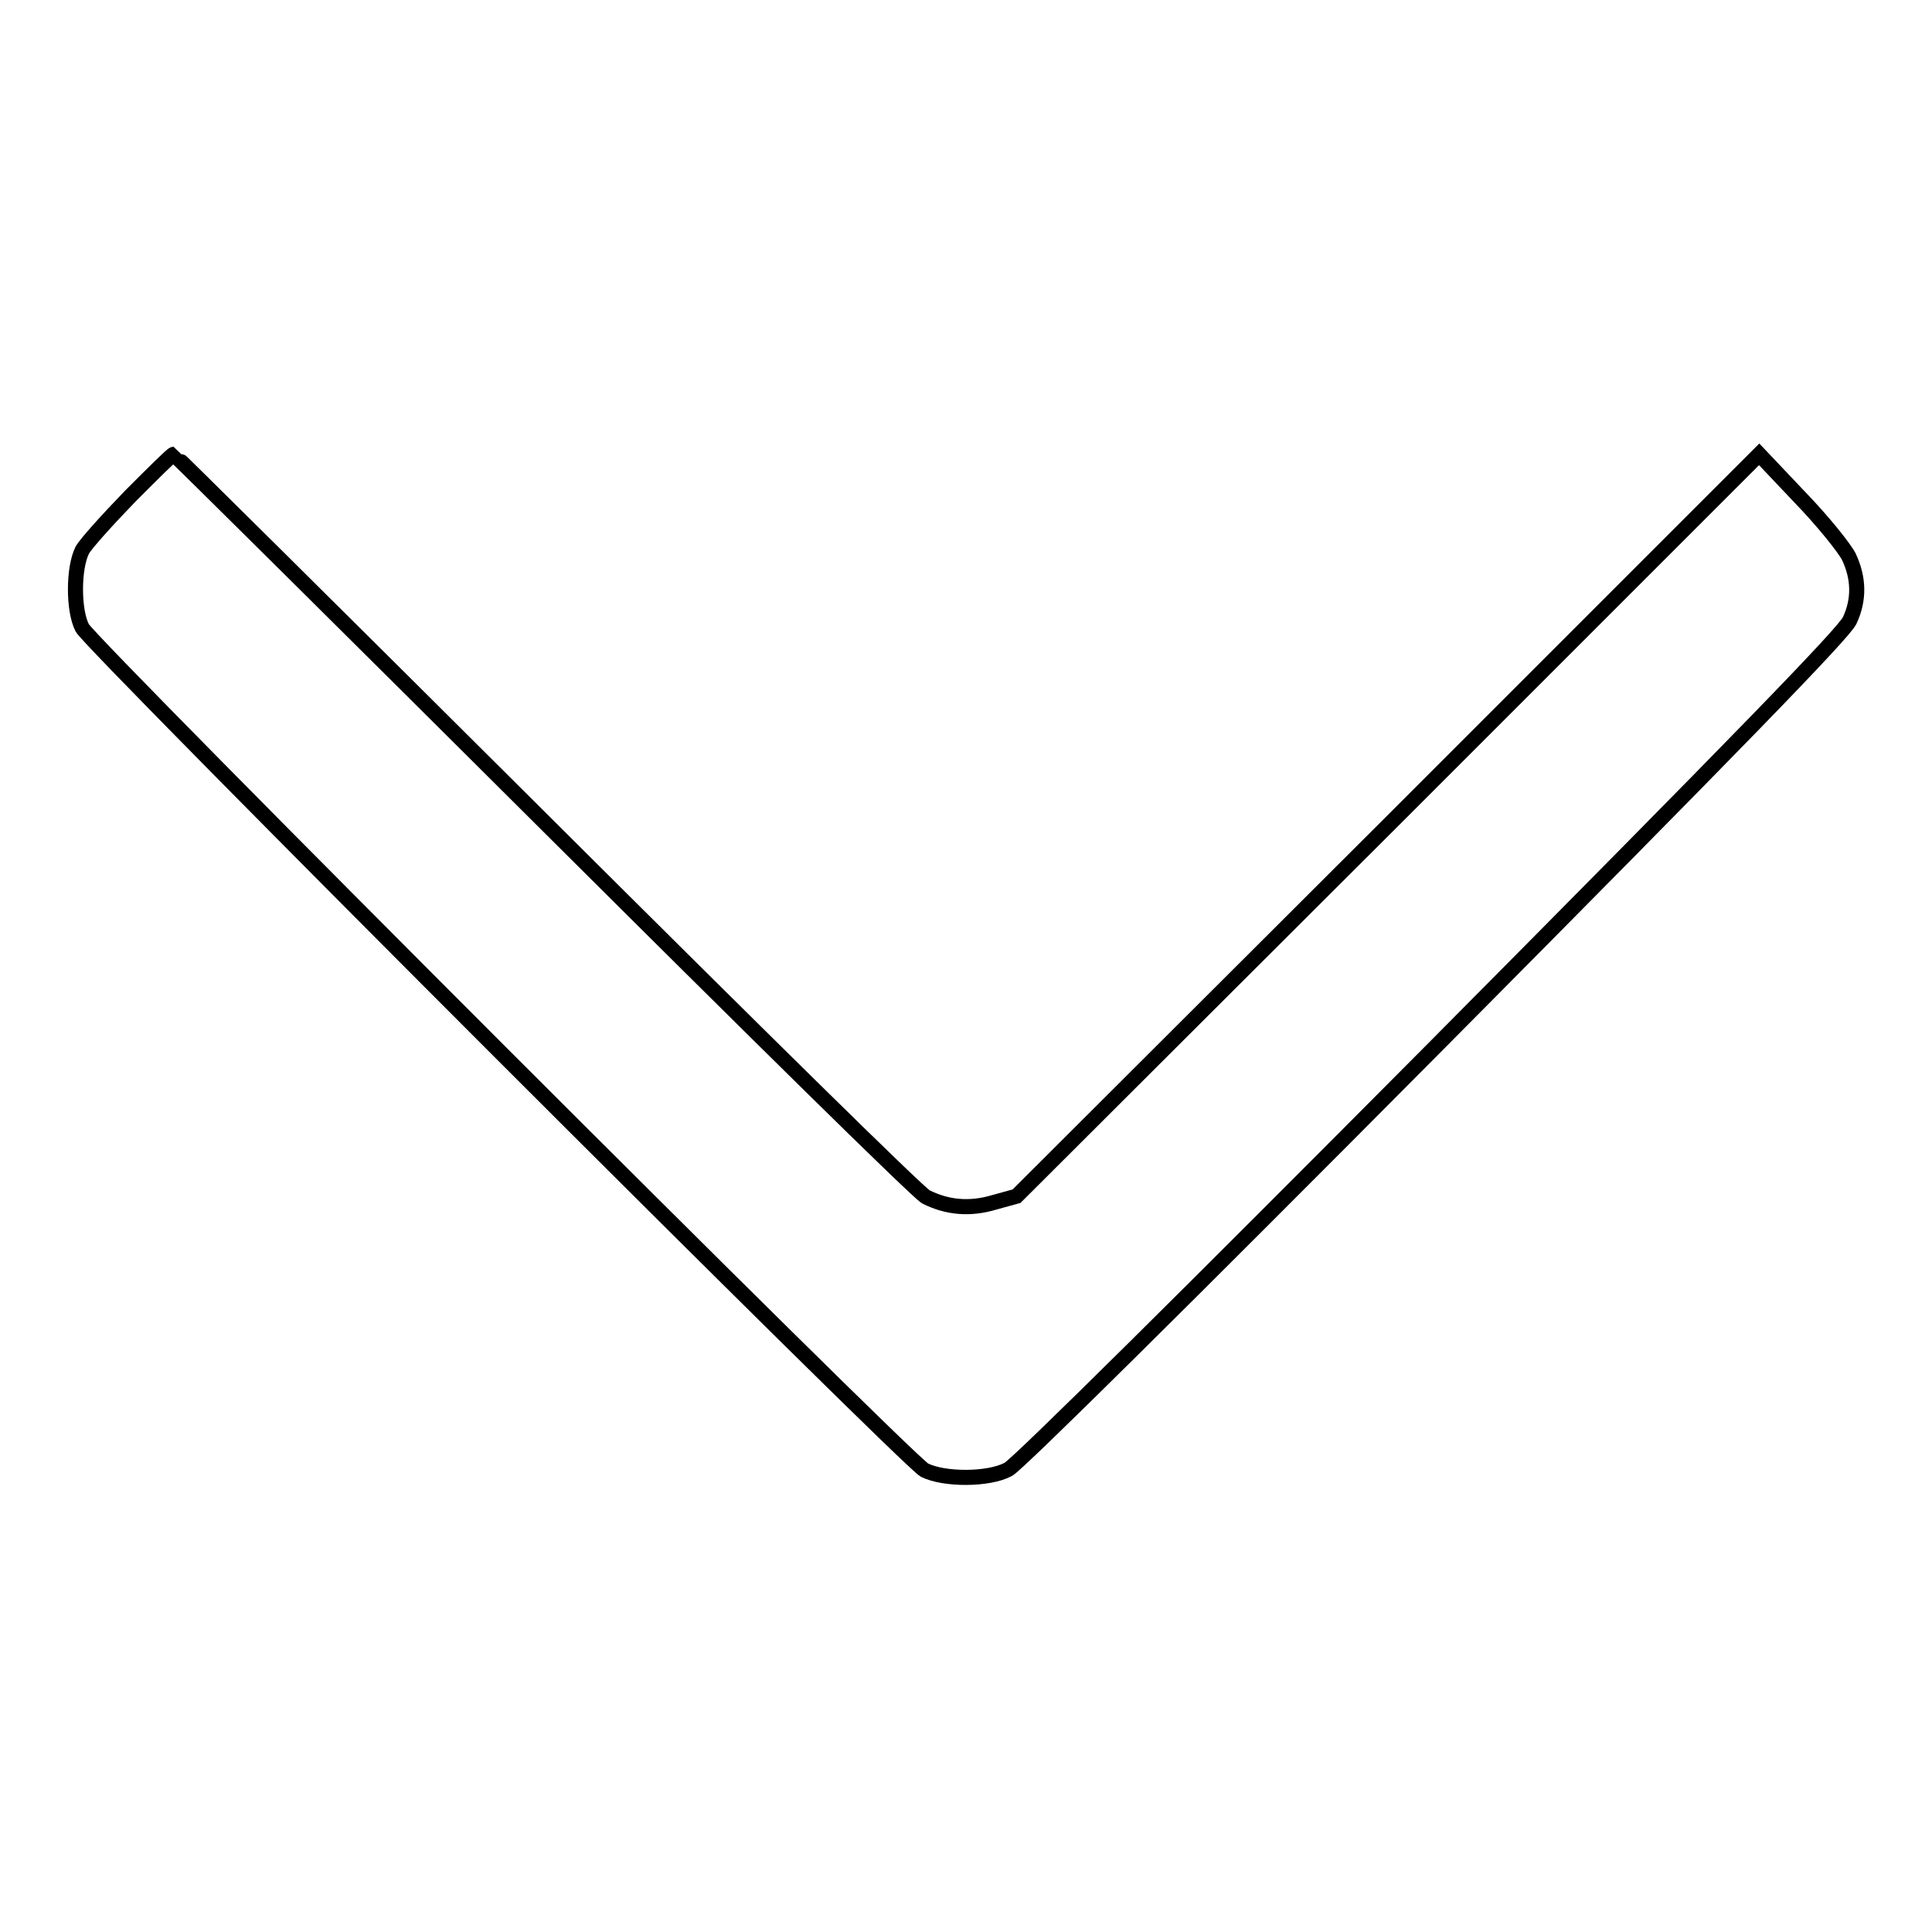 <?xml version="1.0" encoding="utf-8"?>
<!-- Svg Vector Icons : http://www.onlinewebfonts.com/icon -->
<!DOCTYPE svg PUBLIC "-//W3C//DTD SVG 1.1//EN" "http://www.w3.org/Graphics/SVG/1.1/DTD/svg11.dtd">
<svg version="1.1" xmlns="http://www.w3.org/2000/svg" xmlns:xlink="http://www.w3.org/1999/xlink" x="0px" y="0px" viewBox="0 0 256 256" enable-background="new 0 0 256 256" xml:space="preserve">
<g><g><g><path stroke-width="2" fill-opacity="0" stroke="#000000"  d="M17.3,65.7c-3,3.1-5.9,6.3-6.4,7.2c-1.2,2.4-1.2,8,0,10.3c1.2,2.3,109.3,110.4,111.6,111.6c2.6,1.3,8.5,1.3,11.1-0.1c1.2-0.6,23.8-23,56.3-55.7c40.5-40.8,54.5-55.2,55.2-56.8c1.3-2.8,1.2-5.6-0.1-8.4c-0.6-1.2-3.5-4.8-6.5-7.9l-5.4-5.7l-49.2,49.2l-49.2,49.1l-2.9,0.8c-3.3,1-6.3,0.7-9.1-0.7c-1-0.5-22.8-22-50.6-49.7C45.2,82.1,23.1,60.2,23,60.2C22.8,60.2,20.3,62.7,17.3,65.7z"/></g></g></g>
</svg>